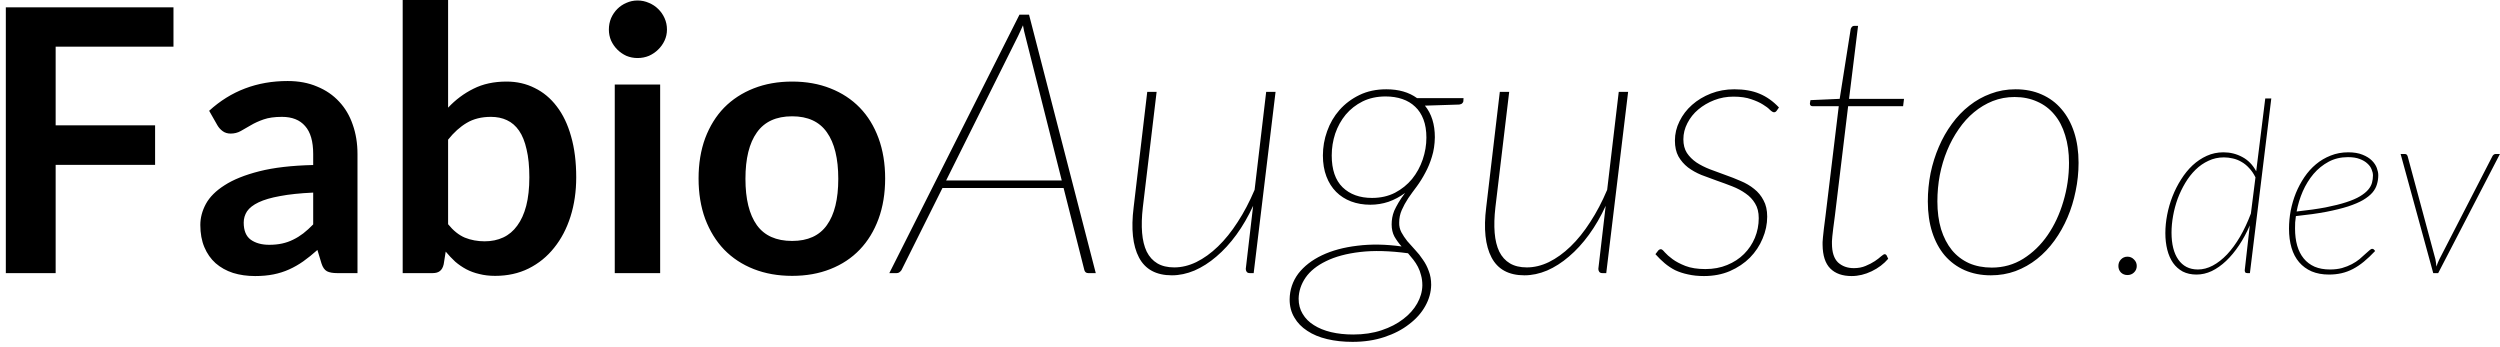 <svg width="238" height="33" viewBox="0 0 238 33" fill="none" xmlns="http://www.w3.org/2000/svg">
<path d="M16.515 0.695V4.44H5.298V11.93H14.765V15.693H5.298V26H0.555V0.695H16.515ZM34.033 26H32.091C31.683 26 31.362 25.942 31.128 25.825C30.895 25.697 30.72 25.446 30.603 25.073L30.218 23.795C29.763 24.203 29.314 24.565 28.871 24.88C28.439 25.183 27.99 25.44 27.523 25.65C27.057 25.86 26.561 26.017 26.036 26.122C25.511 26.227 24.927 26.28 24.286 26.28C23.527 26.28 22.828 26.181 22.186 25.983C21.544 25.773 20.99 25.463 20.523 25.055C20.068 24.647 19.712 24.139 19.456 23.532C19.199 22.926 19.071 22.22 19.071 21.415C19.071 20.738 19.246 20.073 19.596 19.42C19.957 18.755 20.552 18.16 21.381 17.635C22.209 17.098 23.312 16.655 24.688 16.305C26.065 15.955 27.774 15.757 29.816 15.71V14.66C29.816 13.458 29.559 12.572 29.046 12C28.544 11.417 27.809 11.125 26.841 11.125C26.141 11.125 25.558 11.207 25.091 11.37C24.624 11.533 24.216 11.72 23.866 11.93C23.527 12.128 23.212 12.309 22.921 12.473C22.629 12.636 22.308 12.717 21.958 12.717C21.667 12.717 21.416 12.642 21.206 12.49C20.996 12.338 20.827 12.152 20.698 11.93L19.911 10.547C21.976 8.658 24.467 7.713 27.383 7.713C28.433 7.713 29.367 7.888 30.183 8.238C31.012 8.576 31.712 9.054 32.283 9.672C32.855 10.279 33.287 11.008 33.578 11.86C33.882 12.712 34.033 13.645 34.033 14.66V26ZM25.633 23.305C26.077 23.305 26.485 23.264 26.858 23.183C27.232 23.101 27.582 22.978 27.908 22.815C28.247 22.652 28.567 22.453 28.871 22.22C29.186 21.975 29.501 21.689 29.816 21.363V18.335C28.556 18.393 27.5 18.504 26.648 18.668C25.808 18.819 25.132 19.017 24.618 19.262C24.105 19.508 23.738 19.793 23.516 20.12C23.306 20.447 23.201 20.802 23.201 21.188C23.201 21.946 23.422 22.488 23.866 22.815C24.321 23.142 24.91 23.305 25.633 23.305ZM38.336 26V-0.005H42.659V10.25C43.37 9.492 44.175 8.891 45.074 8.447C45.972 7.992 47.022 7.765 48.224 7.765C49.204 7.765 50.096 7.969 50.901 8.377C51.718 8.774 52.418 9.357 53.001 10.127C53.596 10.898 54.051 11.848 54.366 12.98C54.693 14.112 54.856 15.412 54.856 16.883C54.856 18.224 54.675 19.467 54.314 20.61C53.952 21.753 53.433 22.745 52.756 23.585C52.091 24.425 51.28 25.084 50.324 25.562C49.379 26.029 48.317 26.262 47.139 26.262C46.59 26.262 46.089 26.204 45.634 26.087C45.179 25.983 44.764 25.831 44.391 25.633C44.018 25.434 43.668 25.195 43.341 24.915C43.026 24.623 42.723 24.302 42.431 23.953L42.239 25.16C42.169 25.463 42.046 25.679 41.871 25.808C41.708 25.936 41.48 26 41.189 26H38.336ZM46.736 11.125C45.838 11.125 45.068 11.318 44.426 11.703C43.796 12.076 43.207 12.607 42.659 13.295V21.345C43.149 21.952 43.679 22.378 44.251 22.622C44.834 22.856 45.465 22.973 46.141 22.973C46.794 22.973 47.384 22.85 47.909 22.605C48.434 22.36 48.877 21.987 49.239 21.485C49.612 20.983 49.898 20.353 50.096 19.595C50.294 18.825 50.394 17.921 50.394 16.883C50.394 15.832 50.306 14.946 50.131 14.223C49.968 13.488 49.729 12.893 49.414 12.438C49.099 11.982 48.714 11.65 48.259 11.44C47.815 11.23 47.308 11.125 46.736 11.125ZM62.847 8.045V26H58.525V8.045H62.847ZM63.495 2.812C63.495 3.186 63.419 3.536 63.267 3.862C63.115 4.189 62.911 4.475 62.655 4.72C62.41 4.965 62.118 5.163 61.78 5.315C61.441 5.455 61.08 5.525 60.695 5.525C60.321 5.525 59.965 5.455 59.627 5.315C59.3 5.163 59.015 4.965 58.77 4.72C58.525 4.475 58.326 4.189 58.175 3.862C58.035 3.536 57.965 3.186 57.965 2.812C57.965 2.428 58.035 2.066 58.175 1.728C58.326 1.389 58.525 1.097 58.77 0.852C59.015 0.607 59.3 0.415 59.627 0.275C59.965 0.123 60.321 0.047 60.695 0.047C61.08 0.047 61.441 0.123 61.78 0.275C62.118 0.415 62.41 0.607 62.655 0.852C62.911 1.097 63.115 1.389 63.267 1.728C63.419 2.066 63.495 2.428 63.495 2.812ZM75.412 7.765C76.753 7.765 77.966 7.981 79.052 8.412C80.148 8.844 81.082 9.457 81.852 10.25C82.621 11.043 83.216 12.012 83.636 13.155C84.056 14.298 84.266 15.576 84.266 16.988C84.266 18.411 84.056 19.694 83.636 20.837C83.216 21.981 82.621 22.955 81.852 23.76C81.082 24.565 80.148 25.183 79.052 25.615C77.966 26.047 76.753 26.262 75.412 26.262C74.07 26.262 72.851 26.047 71.754 25.615C70.657 25.183 69.718 24.565 68.936 23.76C68.166 22.955 67.566 21.981 67.134 20.837C66.714 19.694 66.504 18.411 66.504 16.988C66.504 15.576 66.714 14.298 67.134 13.155C67.566 12.012 68.166 11.043 68.936 10.25C69.718 9.457 70.657 8.844 71.754 8.412C72.851 7.981 74.07 7.765 75.412 7.765ZM75.412 22.938C76.905 22.938 78.007 22.436 78.719 21.433C79.442 20.429 79.804 18.959 79.804 17.023C79.804 15.086 79.442 13.61 78.719 12.595C78.007 11.58 76.905 11.072 75.412 11.072C73.895 11.072 72.775 11.586 72.052 12.613C71.328 13.627 70.966 15.098 70.966 17.023C70.966 18.948 71.328 20.418 72.052 21.433C72.775 22.436 73.895 22.938 75.412 22.938ZM101.079 17.18L97.614 3.442C97.579 3.279 97.538 3.116 97.492 2.953C97.457 2.777 97.422 2.597 97.387 2.41C97.305 2.597 97.223 2.777 97.142 2.953C97.072 3.116 96.996 3.279 96.914 3.442L90.072 17.18H101.079ZM104.317 26H103.599C103.412 26 103.29 25.907 103.232 25.72L101.254 17.898H89.722L85.819 25.72C85.761 25.802 85.691 25.872 85.609 25.93C85.539 25.977 85.457 26 85.364 26H84.664L97.054 1.395H97.964L104.317 26ZM121.433 8.745L119.35 26H118.983C118.843 26 118.744 25.959 118.685 25.878C118.627 25.796 118.598 25.703 118.598 25.598L119.298 19.595C118.831 20.61 118.3 21.526 117.705 22.343C117.11 23.159 116.474 23.853 115.798 24.425C115.133 24.997 114.439 25.44 113.715 25.755C112.992 26.058 112.274 26.21 111.563 26.21C110.069 26.21 109.025 25.644 108.43 24.512C107.835 23.381 107.666 21.788 107.923 19.735L109.218 8.745H110.11L108.798 19.735C108.693 20.645 108.669 21.456 108.728 22.168C108.786 22.867 108.932 23.462 109.165 23.953C109.41 24.442 109.749 24.816 110.18 25.073C110.612 25.329 111.149 25.457 111.79 25.457C112.49 25.457 113.19 25.288 113.89 24.95C114.602 24.6 115.29 24.104 115.955 23.462C116.62 22.821 117.244 22.045 117.828 21.135C118.423 20.225 118.959 19.204 119.438 18.073L120.54 8.745H121.433ZM130.613 18.843C131.429 18.843 132.159 18.679 132.8 18.352C133.442 18.014 133.984 17.577 134.428 17.04C134.871 16.492 135.209 15.873 135.443 15.185C135.676 14.497 135.793 13.803 135.793 13.102C135.793 12.438 135.699 11.86 135.513 11.37C135.326 10.88 135.064 10.477 134.725 10.162C134.387 9.836 133.979 9.591 133.5 9.428C133.022 9.264 132.491 9.182 131.908 9.182C131.091 9.182 130.362 9.34 129.72 9.655C129.09 9.97 128.554 10.39 128.11 10.915C127.679 11.44 127.346 12.041 127.113 12.717C126.891 13.394 126.78 14.088 126.78 14.8C126.78 16.142 127.124 17.151 127.813 17.828C128.513 18.504 129.446 18.843 130.613 18.843ZM135.408 27.172C135.408 26.823 135.367 26.502 135.285 26.21C135.215 25.918 135.116 25.65 134.988 25.405C134.859 25.16 134.714 24.933 134.55 24.723C134.387 24.512 134.218 24.308 134.043 24.11C132.304 23.877 130.788 23.836 129.493 23.988C128.198 24.139 127.113 24.431 126.238 24.863C125.374 25.282 124.727 25.802 124.295 26.42C123.864 27.05 123.642 27.721 123.63 28.433C123.63 28.981 123.759 29.465 124.015 29.885C124.272 30.317 124.628 30.672 125.083 30.953C125.538 31.244 126.08 31.466 126.71 31.617C127.352 31.769 128.058 31.845 128.828 31.845C129.819 31.845 130.718 31.711 131.523 31.442C132.328 31.174 133.016 30.818 133.588 30.375C134.159 29.943 134.603 29.448 134.918 28.887C135.233 28.328 135.396 27.756 135.408 27.172ZM139.328 9.34L139.31 9.655C139.299 9.713 139.264 9.772 139.205 9.83C139.159 9.888 139.065 9.929 138.925 9.953L135.653 10.057C136.283 10.828 136.598 11.831 136.598 13.068C136.586 13.756 136.493 14.374 136.318 14.922C136.154 15.471 135.944 15.978 135.688 16.445C135.443 16.912 135.174 17.343 134.883 17.74C134.591 18.125 134.317 18.504 134.06 18.878C133.815 19.251 133.611 19.624 133.448 19.997C133.284 20.371 133.203 20.767 133.203 21.188C133.191 21.514 133.261 21.823 133.413 22.115C133.564 22.395 133.751 22.675 133.973 22.955C134.206 23.223 134.457 23.503 134.725 23.795C134.994 24.075 135.239 24.384 135.46 24.723C135.694 25.049 135.88 25.411 136.02 25.808C136.172 26.192 136.248 26.63 136.248 27.12C136.236 27.82 136.049 28.491 135.688 29.133C135.326 29.786 134.813 30.363 134.148 30.865C133.494 31.378 132.707 31.787 131.785 32.09C130.875 32.393 129.866 32.545 128.758 32.545C127.883 32.545 127.078 32.458 126.343 32.282C125.608 32.108 124.978 31.845 124.453 31.495C123.928 31.157 123.519 30.737 123.228 30.235C122.924 29.733 122.773 29.156 122.773 28.503C122.784 27.593 123.059 26.776 123.595 26.052C124.144 25.341 124.896 24.758 125.853 24.302C126.809 23.848 127.935 23.544 129.23 23.392C130.525 23.229 131.925 23.253 133.43 23.462C133.162 23.159 132.934 22.844 132.748 22.517C132.573 22.191 132.485 21.806 132.485 21.363C132.485 21.152 132.503 20.942 132.538 20.733C132.573 20.523 132.637 20.301 132.73 20.067C132.835 19.834 132.969 19.578 133.133 19.297C133.296 19.017 133.506 18.708 133.763 18.37C133.273 18.732 132.748 19.012 132.188 19.21C131.628 19.397 131.05 19.49 130.455 19.49C129.79 19.49 129.178 19.385 128.618 19.175C128.069 18.965 127.597 18.662 127.2 18.265C126.804 17.868 126.494 17.378 126.273 16.795C126.051 16.212 125.94 15.547 125.94 14.8C125.94 14.007 126.074 13.237 126.343 12.49C126.611 11.732 127.002 11.061 127.515 10.477C128.04 9.883 128.676 9.404 129.423 9.043C130.169 8.681 131.021 8.5 131.978 8.5C133.156 8.5 134.13 8.78 134.9 9.34H139.328ZM154.997 8.745L152.915 26H152.547C152.407 26 152.308 25.959 152.25 25.878C152.191 25.796 152.162 25.703 152.162 25.598L152.862 19.595C152.395 20.61 151.865 21.526 151.27 22.343C150.675 23.159 150.039 23.853 149.362 24.425C148.697 24.997 148.003 25.44 147.28 25.755C146.556 26.058 145.839 26.21 145.127 26.21C143.634 26.21 142.59 25.644 141.995 24.512C141.4 23.381 141.23 21.788 141.487 19.735L142.782 8.745H143.675L142.362 19.735C142.257 20.645 142.234 21.456 142.292 22.168C142.35 22.867 142.496 23.462 142.73 23.953C142.975 24.442 143.313 24.816 143.745 25.073C144.176 25.329 144.713 25.457 145.355 25.457C146.055 25.457 146.755 25.288 147.455 24.95C148.166 24.6 148.855 24.104 149.52 23.462C150.185 22.821 150.809 22.045 151.392 21.135C151.987 20.225 152.524 19.204 153.002 18.073L154.105 8.745H154.997ZM169.147 10.53C169.077 10.635 168.99 10.688 168.885 10.688C168.791 10.688 168.663 10.612 168.5 10.46C168.348 10.297 168.126 10.127 167.835 9.953C167.543 9.766 167.17 9.597 166.715 9.445C166.26 9.282 165.694 9.2 165.017 9.2C164.376 9.2 163.769 9.311 163.197 9.533C162.626 9.754 162.118 10.052 161.675 10.425C161.243 10.787 160.899 11.218 160.642 11.72C160.386 12.21 160.257 12.723 160.257 13.26C160.257 13.773 160.368 14.205 160.59 14.555C160.823 14.905 161.126 15.208 161.5 15.465C161.873 15.71 162.299 15.926 162.777 16.113C163.256 16.288 163.746 16.468 164.247 16.655C164.749 16.83 165.239 17.023 165.717 17.233C166.196 17.431 166.621 17.682 166.995 17.985C167.368 18.277 167.666 18.638 167.887 19.07C168.121 19.49 168.237 20.009 168.237 20.628C168.237 21.339 168.091 22.033 167.8 22.71C167.52 23.387 167.117 23.993 166.592 24.53C166.067 25.055 165.431 25.481 164.685 25.808C163.95 26.122 163.127 26.28 162.217 26.28C161.657 26.28 161.15 26.227 160.695 26.122C160.251 26.029 159.843 25.895 159.47 25.72C159.108 25.533 158.776 25.312 158.472 25.055C158.169 24.798 157.877 24.512 157.597 24.198L157.825 23.9C157.906 23.783 158.006 23.725 158.122 23.725C158.204 23.725 158.326 23.824 158.49 24.023C158.665 24.221 158.91 24.437 159.225 24.67C159.54 24.903 159.948 25.119 160.45 25.317C160.963 25.516 161.599 25.615 162.357 25.615C163.116 25.615 163.804 25.487 164.422 25.23C165.052 24.973 165.589 24.623 166.032 24.18C166.476 23.737 166.82 23.223 167.065 22.64C167.31 22.045 167.432 21.421 167.432 20.767C167.432 20.207 167.316 19.741 167.082 19.367C166.861 18.994 166.563 18.679 166.19 18.422C165.816 18.154 165.391 17.927 164.912 17.74C164.434 17.553 163.944 17.372 163.442 17.198C162.941 17.023 162.451 16.842 161.972 16.655C161.494 16.457 161.068 16.218 160.695 15.938C160.321 15.646 160.018 15.296 159.785 14.887C159.563 14.479 159.452 13.977 159.452 13.383C159.452 12.741 159.598 12.128 159.89 11.545C160.181 10.95 160.578 10.431 161.08 9.988C161.593 9.533 162.194 9.171 162.882 8.902C163.571 8.634 164.311 8.5 165.105 8.5C166.038 8.5 166.837 8.64 167.502 8.92C168.179 9.2 168.797 9.637 169.357 10.232L169.147 10.53ZM173.51 23.305C173.51 23.235 173.51 23.148 173.51 23.043C173.522 22.938 173.533 22.786 173.545 22.587C173.568 22.378 173.597 22.109 173.632 21.782C173.679 21.456 173.732 21.042 173.79 20.54L175.05 10.11H172.565C172.39 10.11 172.302 10.023 172.302 9.848L172.355 9.533L175.137 9.41L176.187 2.76C176.211 2.69 176.246 2.626 176.292 2.567C176.351 2.498 176.421 2.462 176.502 2.462H176.887L176.03 9.41H181.262L181.175 10.11H175.942L174.682 20.54C174.612 21.018 174.56 21.415 174.525 21.73C174.49 22.033 174.461 22.29 174.437 22.5C174.426 22.698 174.414 22.85 174.402 22.955C174.402 23.06 174.402 23.136 174.402 23.183C174.402 24.011 174.595 24.612 174.98 24.985C175.377 25.347 175.878 25.527 176.485 25.527C176.905 25.527 177.278 25.457 177.605 25.317C177.943 25.177 178.235 25.026 178.48 24.863C178.725 24.699 178.923 24.547 179.075 24.407C179.238 24.267 179.355 24.198 179.425 24.198C179.495 24.198 179.553 24.233 179.6 24.302L179.757 24.635C179.337 25.125 178.812 25.522 178.182 25.825C177.552 26.128 176.917 26.28 176.275 26.28C175.4 26.28 174.723 26.041 174.245 25.562C173.767 25.084 173.522 24.332 173.51 23.305ZM189.619 25.475C190.716 25.475 191.713 25.195 192.612 24.635C193.522 24.063 194.298 23.311 194.939 22.378C195.581 21.444 196.077 20.383 196.427 19.192C196.788 17.991 196.969 16.76 196.969 15.5C196.969 14.52 196.847 13.645 196.602 12.875C196.368 12.093 196.024 11.434 195.569 10.898C195.126 10.361 194.583 9.953 193.942 9.672C193.3 9.381 192.583 9.235 191.789 9.235C191.054 9.235 190.36 9.363 189.707 9.62C189.065 9.877 188.47 10.232 187.922 10.688C187.385 11.131 186.901 11.668 186.469 12.297C186.038 12.916 185.67 13.592 185.367 14.328C185.063 15.062 184.83 15.844 184.667 16.672C184.515 17.489 184.439 18.323 184.439 19.175C184.439 20.155 184.556 21.036 184.789 21.817C185.034 22.599 185.378 23.264 185.822 23.812C186.265 24.349 186.808 24.763 187.449 25.055C188.091 25.335 188.814 25.475 189.619 25.475ZM189.532 26.21C188.61 26.21 187.776 26.047 187.029 25.72C186.294 25.393 185.664 24.927 185.139 24.32C184.626 23.713 184.229 22.978 183.949 22.115C183.669 21.24 183.529 20.26 183.529 19.175C183.529 18.265 183.617 17.367 183.792 16.48C183.978 15.593 184.241 14.759 184.579 13.977C184.918 13.184 185.332 12.455 185.822 11.79C186.312 11.113 186.866 10.536 187.484 10.057C188.103 9.568 188.779 9.188 189.514 8.92C190.249 8.64 191.037 8.5 191.877 8.5C192.798 8.5 193.627 8.663 194.362 8.99C195.108 9.317 195.738 9.783 196.252 10.39C196.777 10.997 197.179 11.732 197.459 12.595C197.739 13.458 197.879 14.427 197.879 15.5C197.879 16.41 197.786 17.308 197.599 18.195C197.424 19.07 197.168 19.904 196.829 20.698C196.491 21.491 196.077 22.226 195.587 22.902C195.097 23.579 194.543 24.163 193.924 24.652C193.306 25.142 192.623 25.527 191.877 25.808C191.142 26.076 190.36 26.21 189.532 26.21ZM201.671 25.322C201.671 25.076 201.751 24.869 201.912 24.701C202.081 24.524 202.288 24.436 202.533 24.436C202.779 24.436 202.986 24.524 203.154 24.701C203.331 24.869 203.419 25.076 203.419 25.322C203.419 25.567 203.331 25.774 203.154 25.942C202.986 26.104 202.779 26.184 202.533 26.184C202.288 26.184 202.081 26.104 201.912 25.942C201.751 25.774 201.671 25.567 201.671 25.322ZM214.721 16.881C214.545 16.528 214.342 16.233 214.112 15.995C213.89 15.75 213.648 15.554 213.387 15.409C213.127 15.255 212.855 15.148 212.571 15.086C212.287 15.018 212 14.983 211.708 14.983C211.187 14.983 210.7 15.09 210.248 15.305C209.796 15.512 209.385 15.796 209.017 16.156C208.649 16.516 208.324 16.934 208.04 17.41C207.756 17.885 207.515 18.387 207.315 18.916C207.124 19.445 206.978 19.989 206.878 20.549C206.779 21.101 206.729 21.634 206.729 22.148C206.729 22.692 206.783 23.179 206.89 23.608C206.997 24.037 207.158 24.405 207.373 24.712C207.588 25.019 207.848 25.253 208.155 25.413C208.469 25.575 208.833 25.655 209.247 25.655C209.715 25.655 210.183 25.532 210.65 25.287C211.126 25.034 211.582 24.677 212.019 24.218C212.456 23.75 212.866 23.19 213.249 22.538C213.633 21.879 213.978 21.143 214.284 20.331L214.721 16.881ZM216.228 9.371L214.192 26H213.939C213.84 26 213.775 25.973 213.744 25.919C213.713 25.858 213.698 25.797 213.698 25.735L214.181 21.457C213.882 22.148 213.541 22.78 213.157 23.355C212.774 23.93 212.364 24.424 211.927 24.838C211.49 25.253 211.034 25.575 210.558 25.805C210.083 26.027 209.6 26.138 209.109 26.138C208.611 26.138 208.174 26.042 207.798 25.851C207.43 25.651 207.124 25.379 206.878 25.034C206.633 24.681 206.449 24.264 206.326 23.78C206.204 23.297 206.142 22.768 206.142 22.194C206.142 21.626 206.2 21.044 206.315 20.445C206.43 19.848 206.599 19.265 206.821 18.698C207.043 18.13 207.315 17.593 207.637 17.087C207.959 16.574 208.324 16.125 208.73 15.742C209.144 15.359 209.596 15.056 210.087 14.834C210.578 14.611 211.107 14.5 211.674 14.5C212.318 14.5 212.916 14.649 213.468 14.948C214.02 15.24 214.461 15.692 214.79 16.305L215.653 9.371H216.228ZM223.525 14.96C222.843 14.96 222.229 15.106 221.685 15.397C221.141 15.688 220.662 16.076 220.248 16.558C219.841 17.041 219.5 17.593 219.224 18.215C218.956 18.835 218.76 19.476 218.638 20.135C219.703 20.02 220.623 19.89 221.398 19.744C222.172 19.591 222.827 19.426 223.364 19.25C223.908 19.073 224.345 18.885 224.675 18.686C225.005 18.487 225.262 18.28 225.446 18.065C225.63 17.85 225.752 17.628 225.814 17.398C225.875 17.168 225.906 16.934 225.906 16.697C225.906 16.52 225.863 16.332 225.779 16.133C225.702 15.926 225.568 15.738 225.377 15.569C225.193 15.393 224.947 15.248 224.641 15.133C224.342 15.018 223.97 14.96 223.525 14.96ZM226.113 23.895C225.745 24.287 225.388 24.624 225.043 24.907C224.698 25.191 224.349 25.425 223.997 25.609C223.644 25.793 223.28 25.927 222.904 26.012C222.536 26.096 222.141 26.138 221.72 26.138C221.099 26.138 220.55 26.038 220.075 25.839C219.6 25.632 219.201 25.341 218.879 24.965C218.557 24.589 218.316 24.133 218.155 23.596C217.994 23.052 217.913 22.443 217.913 21.768C217.913 21.201 217.967 20.63 218.074 20.055C218.189 19.472 218.354 18.912 218.569 18.375C218.791 17.839 219.059 17.337 219.374 16.869C219.696 16.394 220.064 15.983 220.478 15.639C220.899 15.286 221.367 15.01 221.881 14.81C222.394 14.604 222.95 14.5 223.548 14.5C224.092 14.5 224.549 14.577 224.917 14.73C225.285 14.876 225.58 15.06 225.802 15.282C226.024 15.504 226.182 15.742 226.274 15.995C226.366 16.248 226.412 16.474 226.412 16.674C226.412 16.98 226.369 17.271 226.285 17.547C226.208 17.823 226.063 18.088 225.848 18.341C225.633 18.586 225.338 18.82 224.963 19.043C224.595 19.257 224.119 19.46 223.537 19.652C222.962 19.836 222.264 20.009 221.444 20.169C220.631 20.323 219.673 20.457 218.569 20.572C218.538 20.771 218.515 20.971 218.5 21.17C218.492 21.362 218.488 21.557 218.488 21.756C218.488 22.362 218.557 22.907 218.695 23.39C218.833 23.865 219.04 24.271 219.316 24.608C219.592 24.946 219.937 25.206 220.351 25.39C220.773 25.567 221.26 25.655 221.812 25.655C222.233 25.655 222.617 25.609 222.962 25.517C223.307 25.417 223.617 25.295 223.893 25.149C224.169 25.003 224.411 24.846 224.618 24.677C224.825 24.501 225.005 24.34 225.158 24.195C225.319 24.049 225.453 23.93 225.561 23.838C225.668 23.738 225.76 23.689 225.837 23.689C225.898 23.689 225.952 23.712 225.998 23.758L226.113 23.895ZM237.992 14.661L232.116 26H231.644L228.539 14.661H228.953C229.03 14.661 229.087 14.684 229.126 14.73C229.164 14.776 229.191 14.822 229.206 14.868L231.851 24.677C231.874 24.793 231.893 24.911 231.909 25.034C231.924 25.149 231.936 25.264 231.943 25.379C232.028 25.134 232.123 24.9 232.231 24.677L237.279 14.868C237.31 14.807 237.352 14.757 237.406 14.719C237.459 14.68 237.517 14.661 237.578 14.661H237.992Z" fill="black"/>
</svg>
